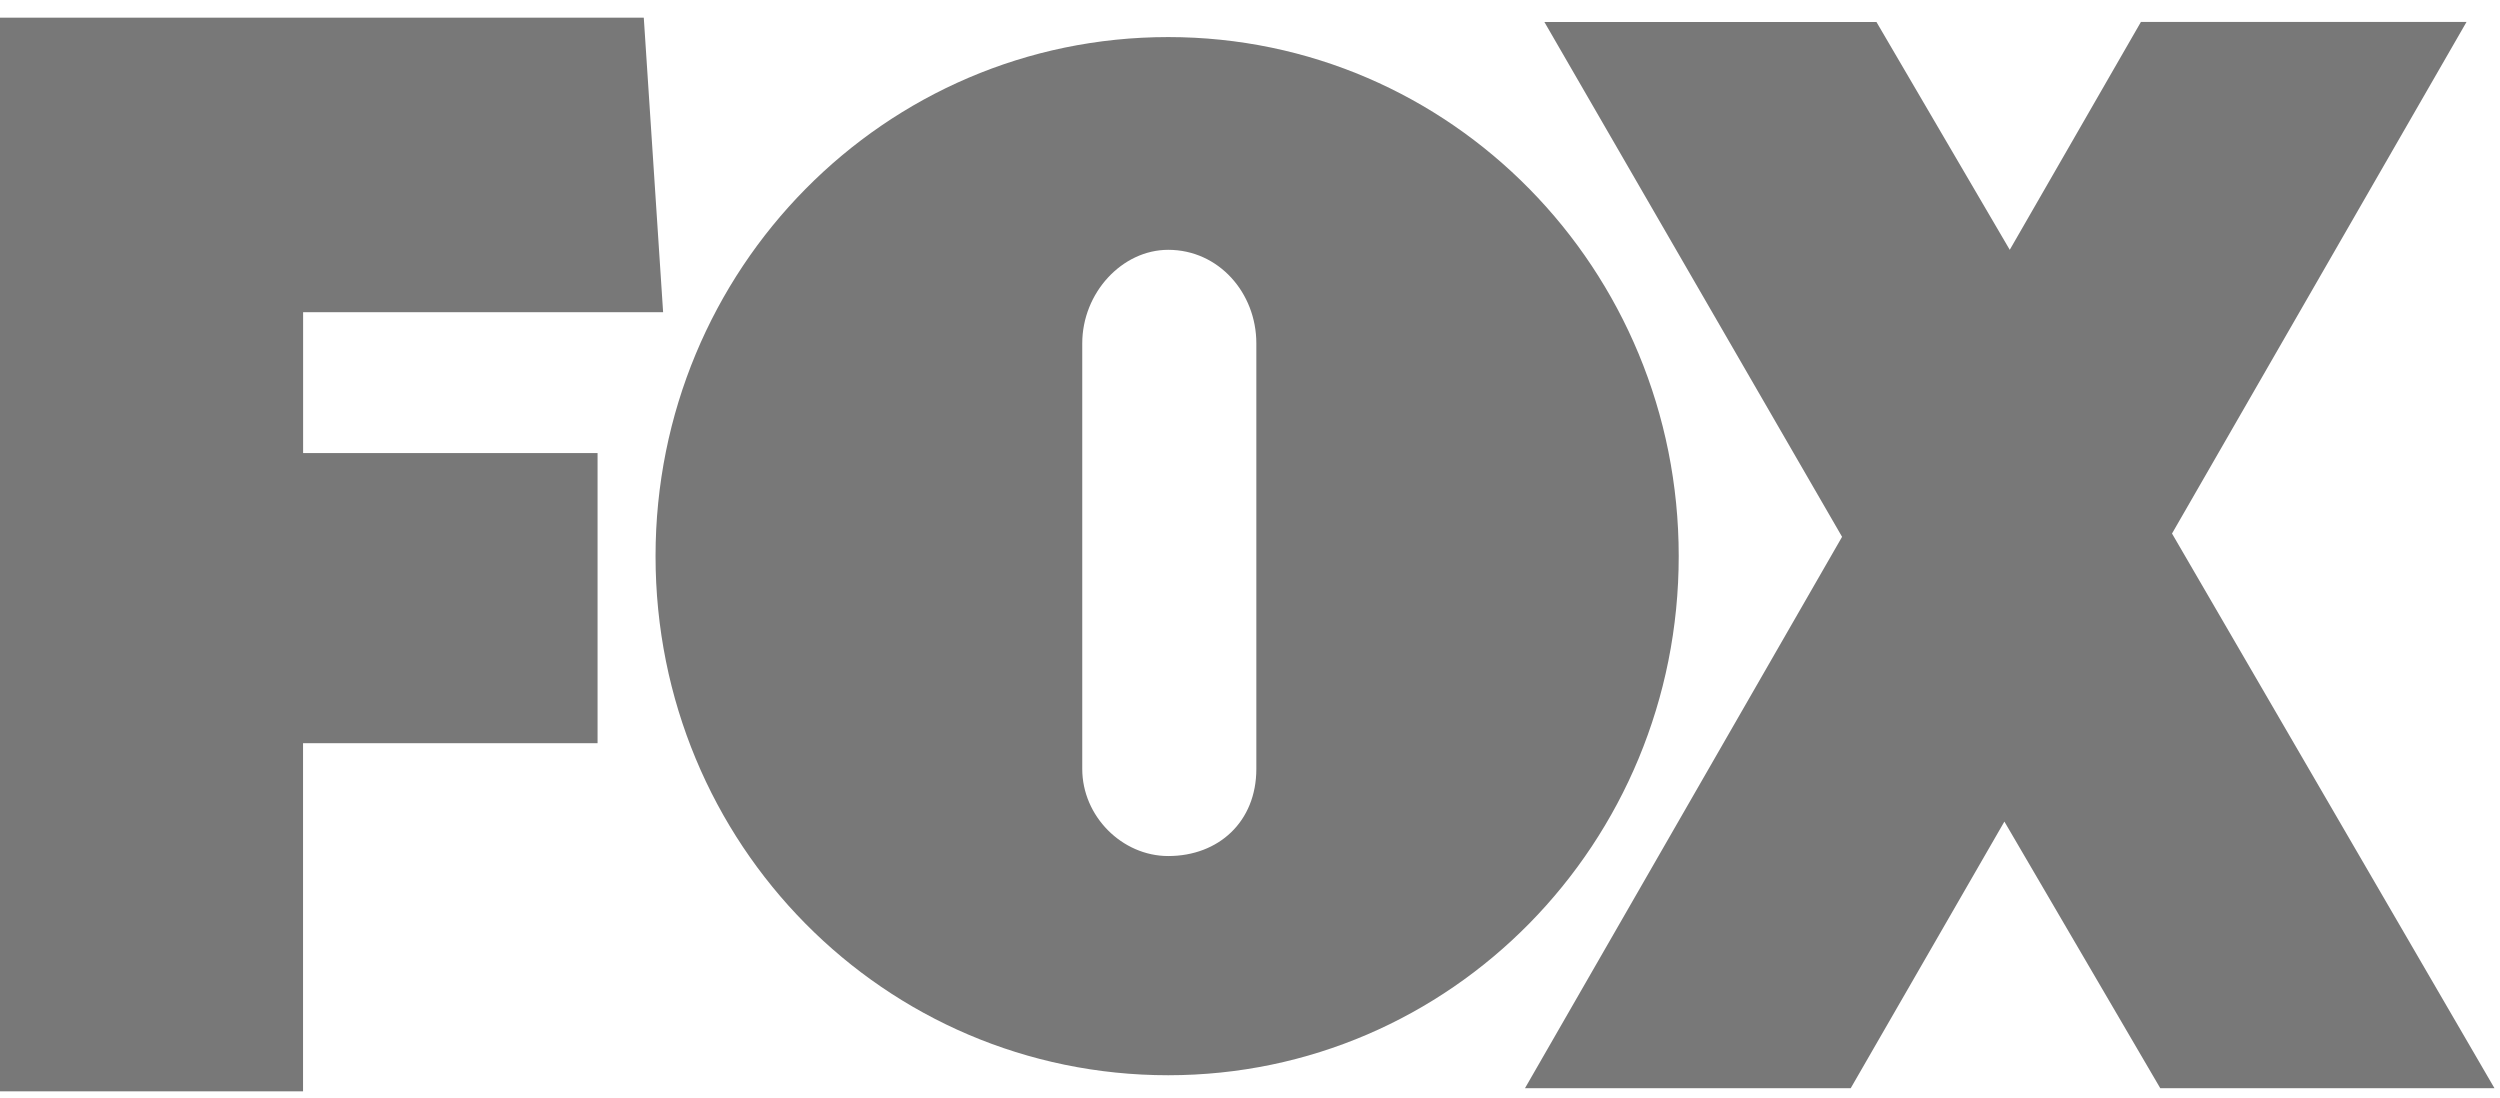 <svg width="41" height="18" xmlns="http://www.w3.org/2000/svg"><path d="M20.604 12.611v-6.98c0-.828-.617-1.534-1.445-1.534-.758 0-1.41.706-1.41 1.534v6.98c0 .775.652 1.428 1.41 1.428.828 0 1.445-.565 1.445-1.428zm20.305 5.235L35.621 8.75l4.83-8.39h-5.34L32.96 4.097 30.774.361h-5.446l4.882 8.443-5.2 9.042h5.342l2.52-4.372 2.556 4.372h5.481zM0 17.898V.29h10.558l.317 4.83H4.971v2.31H9.8v4.758H4.97v5.71H0zm10.751-8.777c0-4.706 3.755-8.513 8.408-8.513 4.636 0 8.372 3.807 8.372 8.513 0 4.706-3.736 8.513-8.372 8.513-4.653 0-8.408-3.79-8.408-8.513z" fill="#787878" fill-rule="nonzero"/></svg>